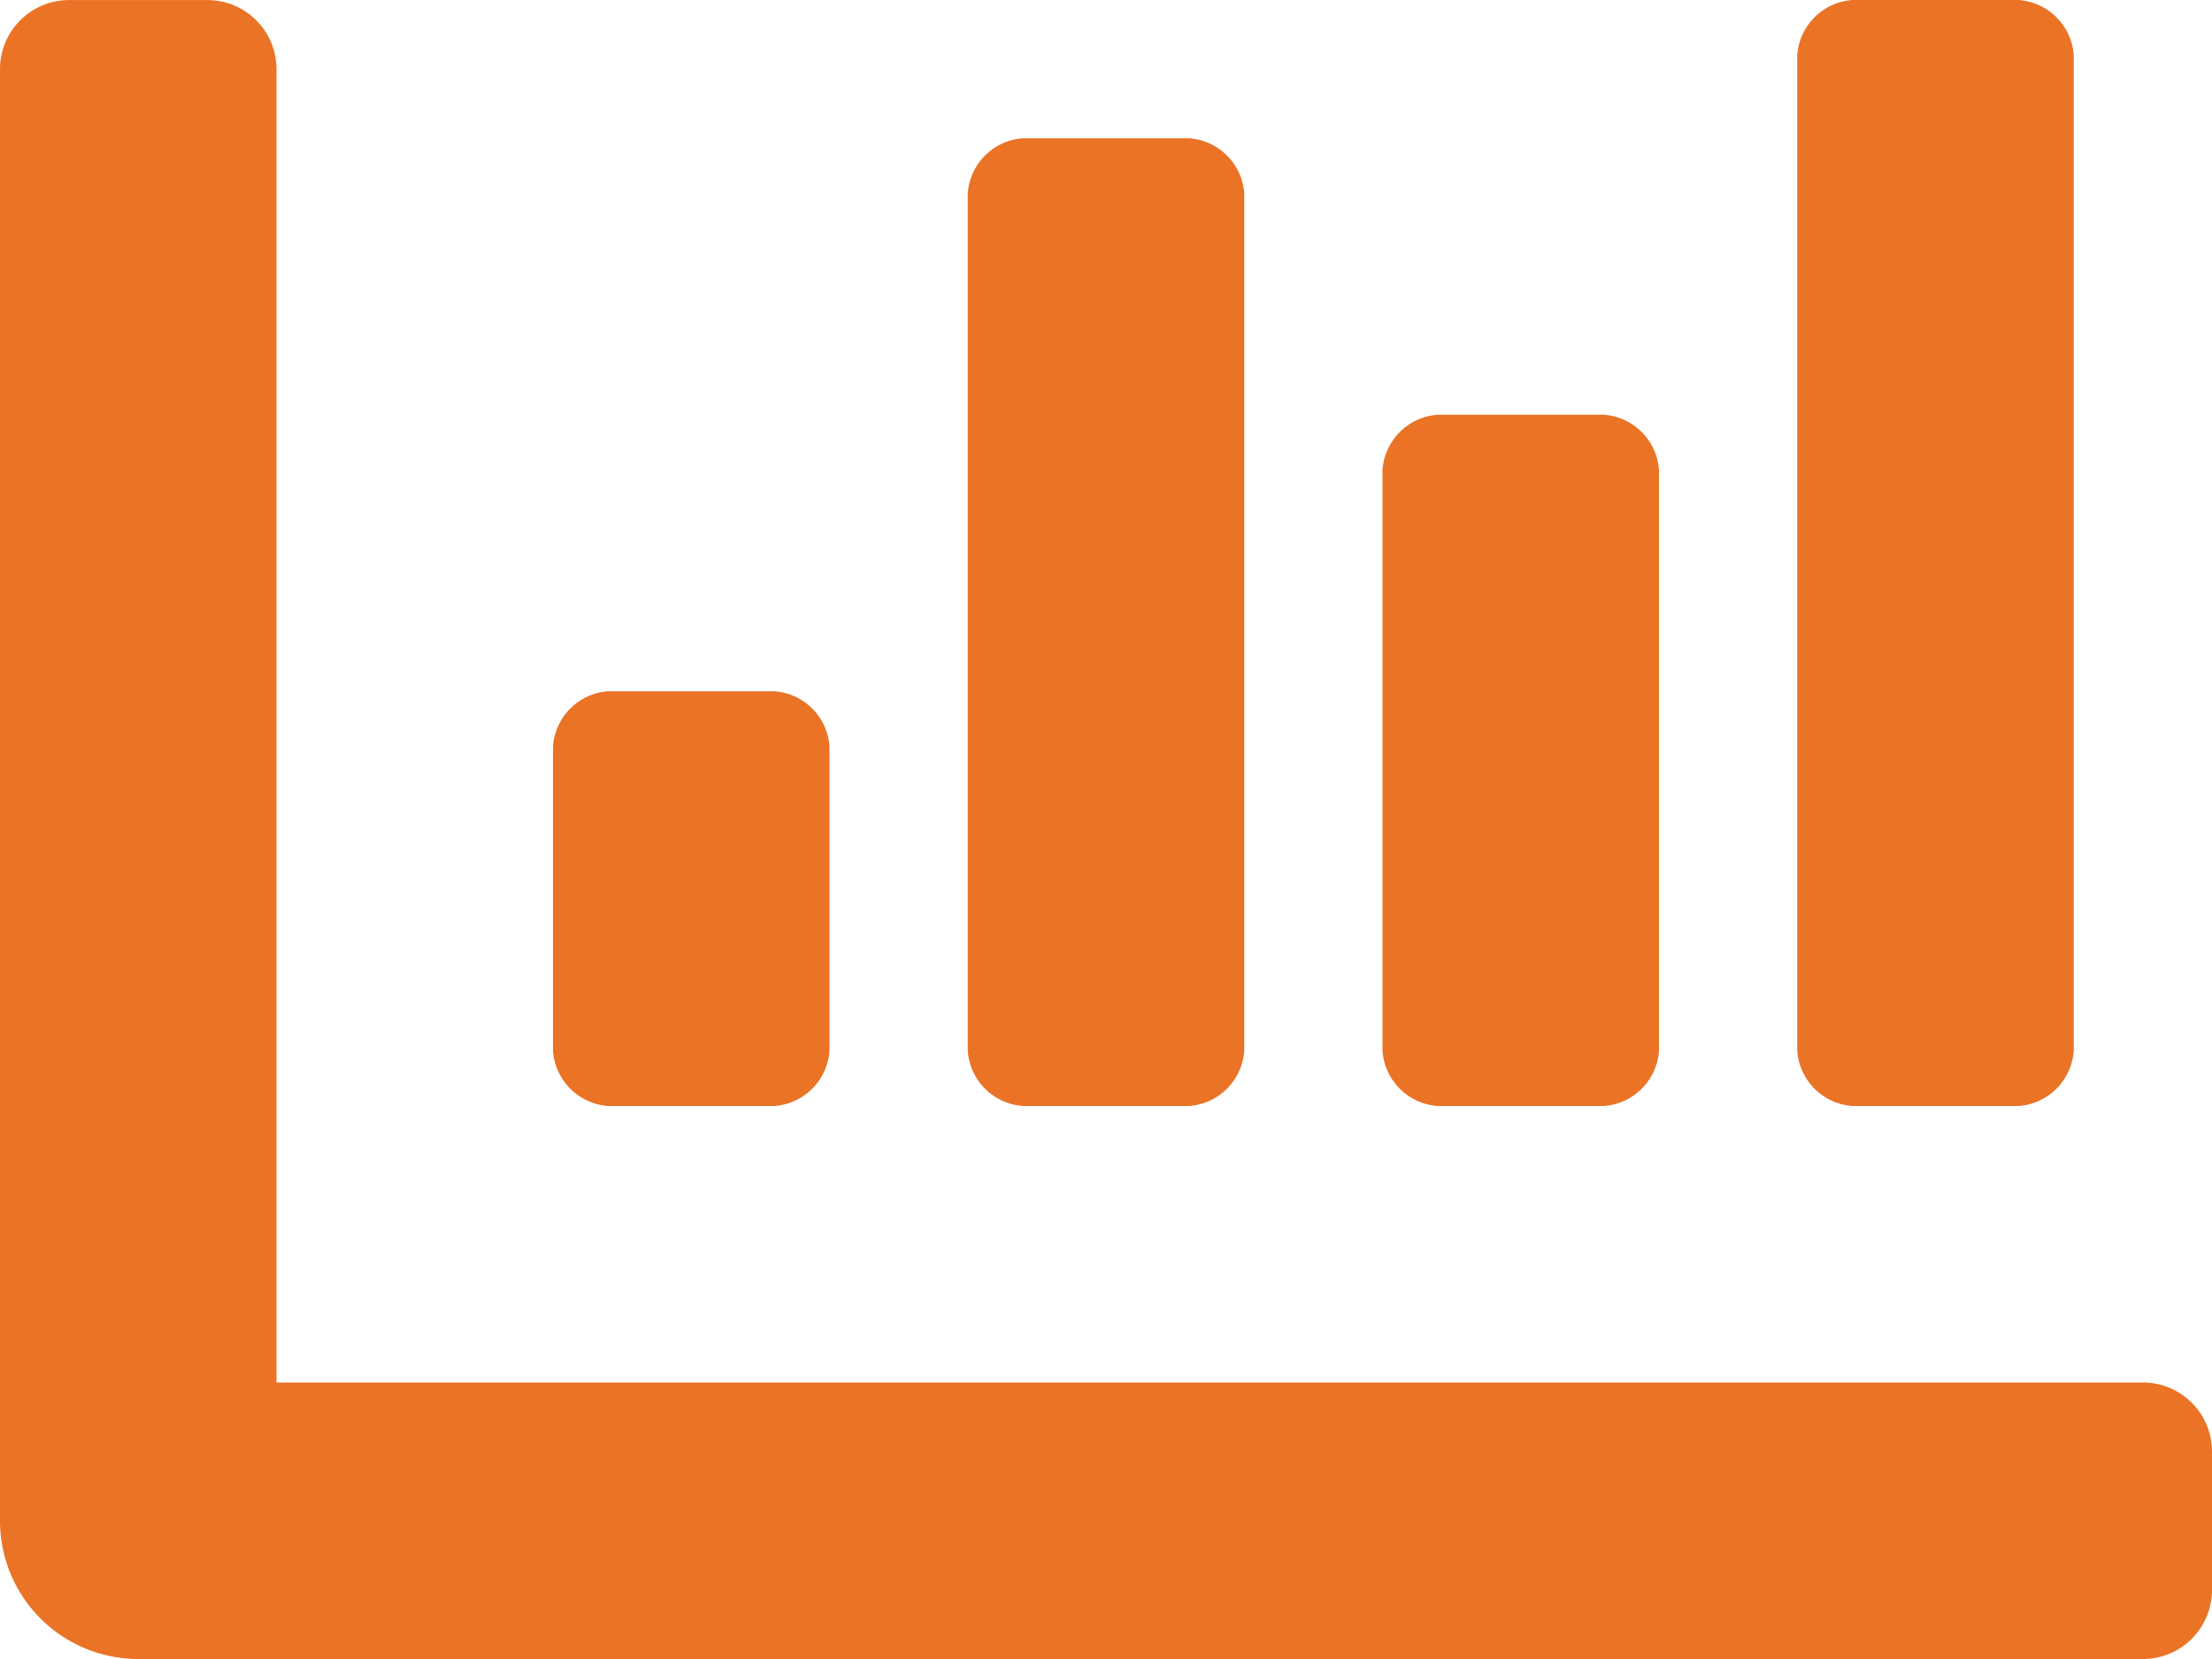 <svg xmlns="http://www.w3.org/2000/svg" width="30" height="22.5" viewBox="0 0 30 22.5"><path d="M19.5-7.5h2.25a.807.807,0,0,0,.75-.75v-7.875a.807.807,0,0,0-.75-.75H19.5a.807.807,0,0,0-.75.75V-8.25A.807.807,0,0,0,19.5-7.5Zm5.625,0h2.25a.807.807,0,0,0,.75-.75v-13.5a.807.807,0,0,0-.75-.75h-2.25a.807.807,0,0,0-.75.75v13.5A.807.807,0,0,0,25.125-7.5ZM8.25-7.5H10.5a.807.807,0,0,0,.75-.75v-4.125a.807.807,0,0,0-.75-.75H8.25a.807.807,0,0,0-.75.75V-8.25A.807.807,0,0,0,8.25-7.5Zm5.625,0h2.25a.807.807,0,0,0,.75-.75V-19.875a.807.807,0,0,0-.75-.75h-2.25a.807.807,0,0,0-.75.75V-8.25A.807.807,0,0,0,13.875-7.5ZM29.062-3.75H3.75V-21.562a.937.937,0,0,0-.937-.937H.937A.937.937,0,0,0,0-21.562V-1.875A1.875,1.875,0,0,0,1.875,0H29.062A.937.937,0,0,0,30-.937V-2.812A.937.937,0,0,0,29.062-3.75Z" transform="translate(0 22.5)" fill="#ea7326"/></svg>